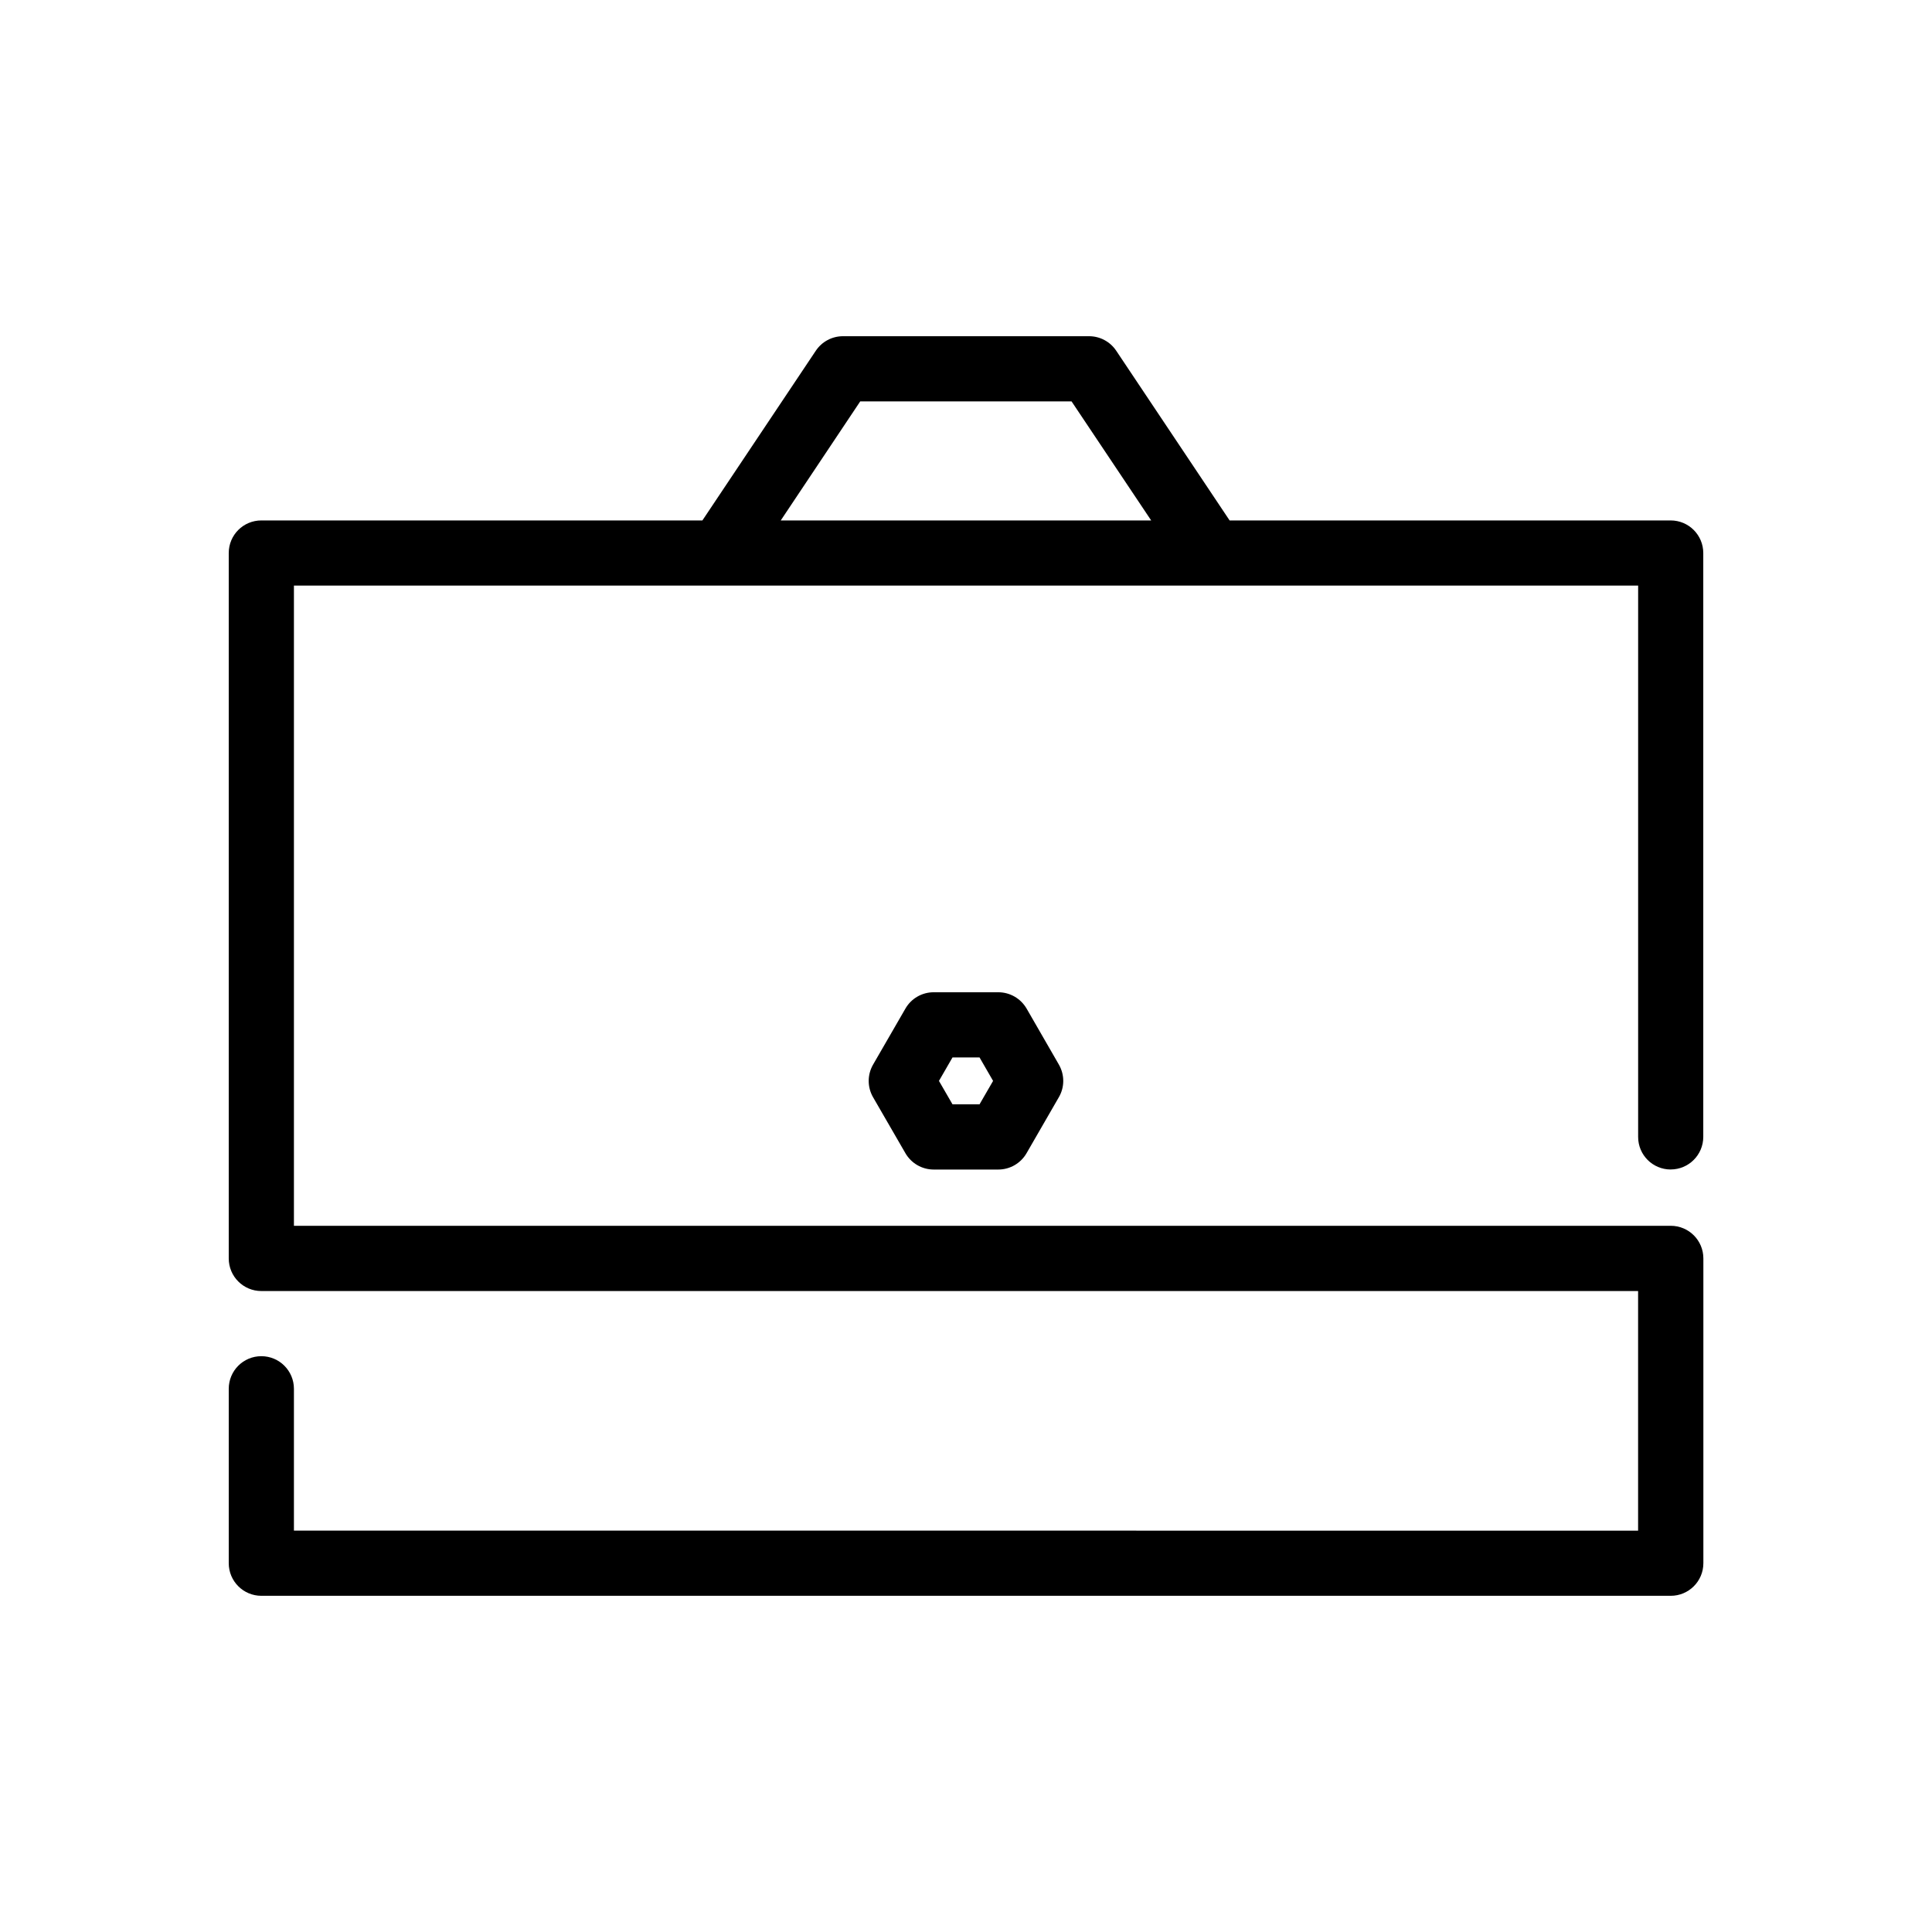 <?xml version="1.0" encoding="UTF-8"?>
<!-- Uploaded to: SVG Repo, www.svgrepo.com, Generator: SVG Repo Mixer Tools -->
<svg fill="#000000" width="800px" height="800px" version="1.1" viewBox="144 144 512 512" xmlns="http://www.w3.org/2000/svg">
 <g>
  <path d="m586.74 453.92c4.769 0 8.645-3.856 8.645-8.645v-154.71c0-4.769-3.856-8.645-8.645-8.645h-116.88l-30.055-44.98c-1.605-2.394-4.297-3.84-7.18-3.84h-65.242c-2.883 0-5.574 1.449-7.18 3.84l-30.059 44.98h-116.88c-4.785 0-8.645 3.859-8.645 8.645v186.93c0 4.769 3.856 8.645 8.645 8.645h364.85v63.496l-356.22-0.004v-37.582c0-4.769-3.856-8.645-8.645-8.645-4.785 0.004-8.629 3.875-8.629 8.648v46.207c0 4.769 3.856 8.645 8.645 8.645h373.5c4.769 0 8.645-3.856 8.645-8.645v-80.766c0-4.769-3.856-8.645-8.645-8.645h-364.87v-169.66h356.23v146.11c-0.004 4.773 3.856 8.629 8.625 8.629zm-214.77-203.55h56l21.102 31.551h-98.164z"/>
  <path d="m408.56 406.96h-17.129c-3.086 0-5.934 1.637-7.477 4.312l-8.582 14.863c-1.543 2.676-1.543 5.969 0 8.645l8.582 14.848c1.543 2.66 4.394 4.312 7.477 4.312h17.129c3.086 0 5.934-1.652 7.477-4.312l8.566-14.848c1.559-2.66 1.559-5.953 0.016-8.645l-8.566-14.863c-1.57-2.676-4.406-4.312-7.492-4.312zm-4.973 29.695h-7.164l-3.59-6.203 3.59-6.219h7.164l3.59 6.219z"/>
 </g>
</svg>